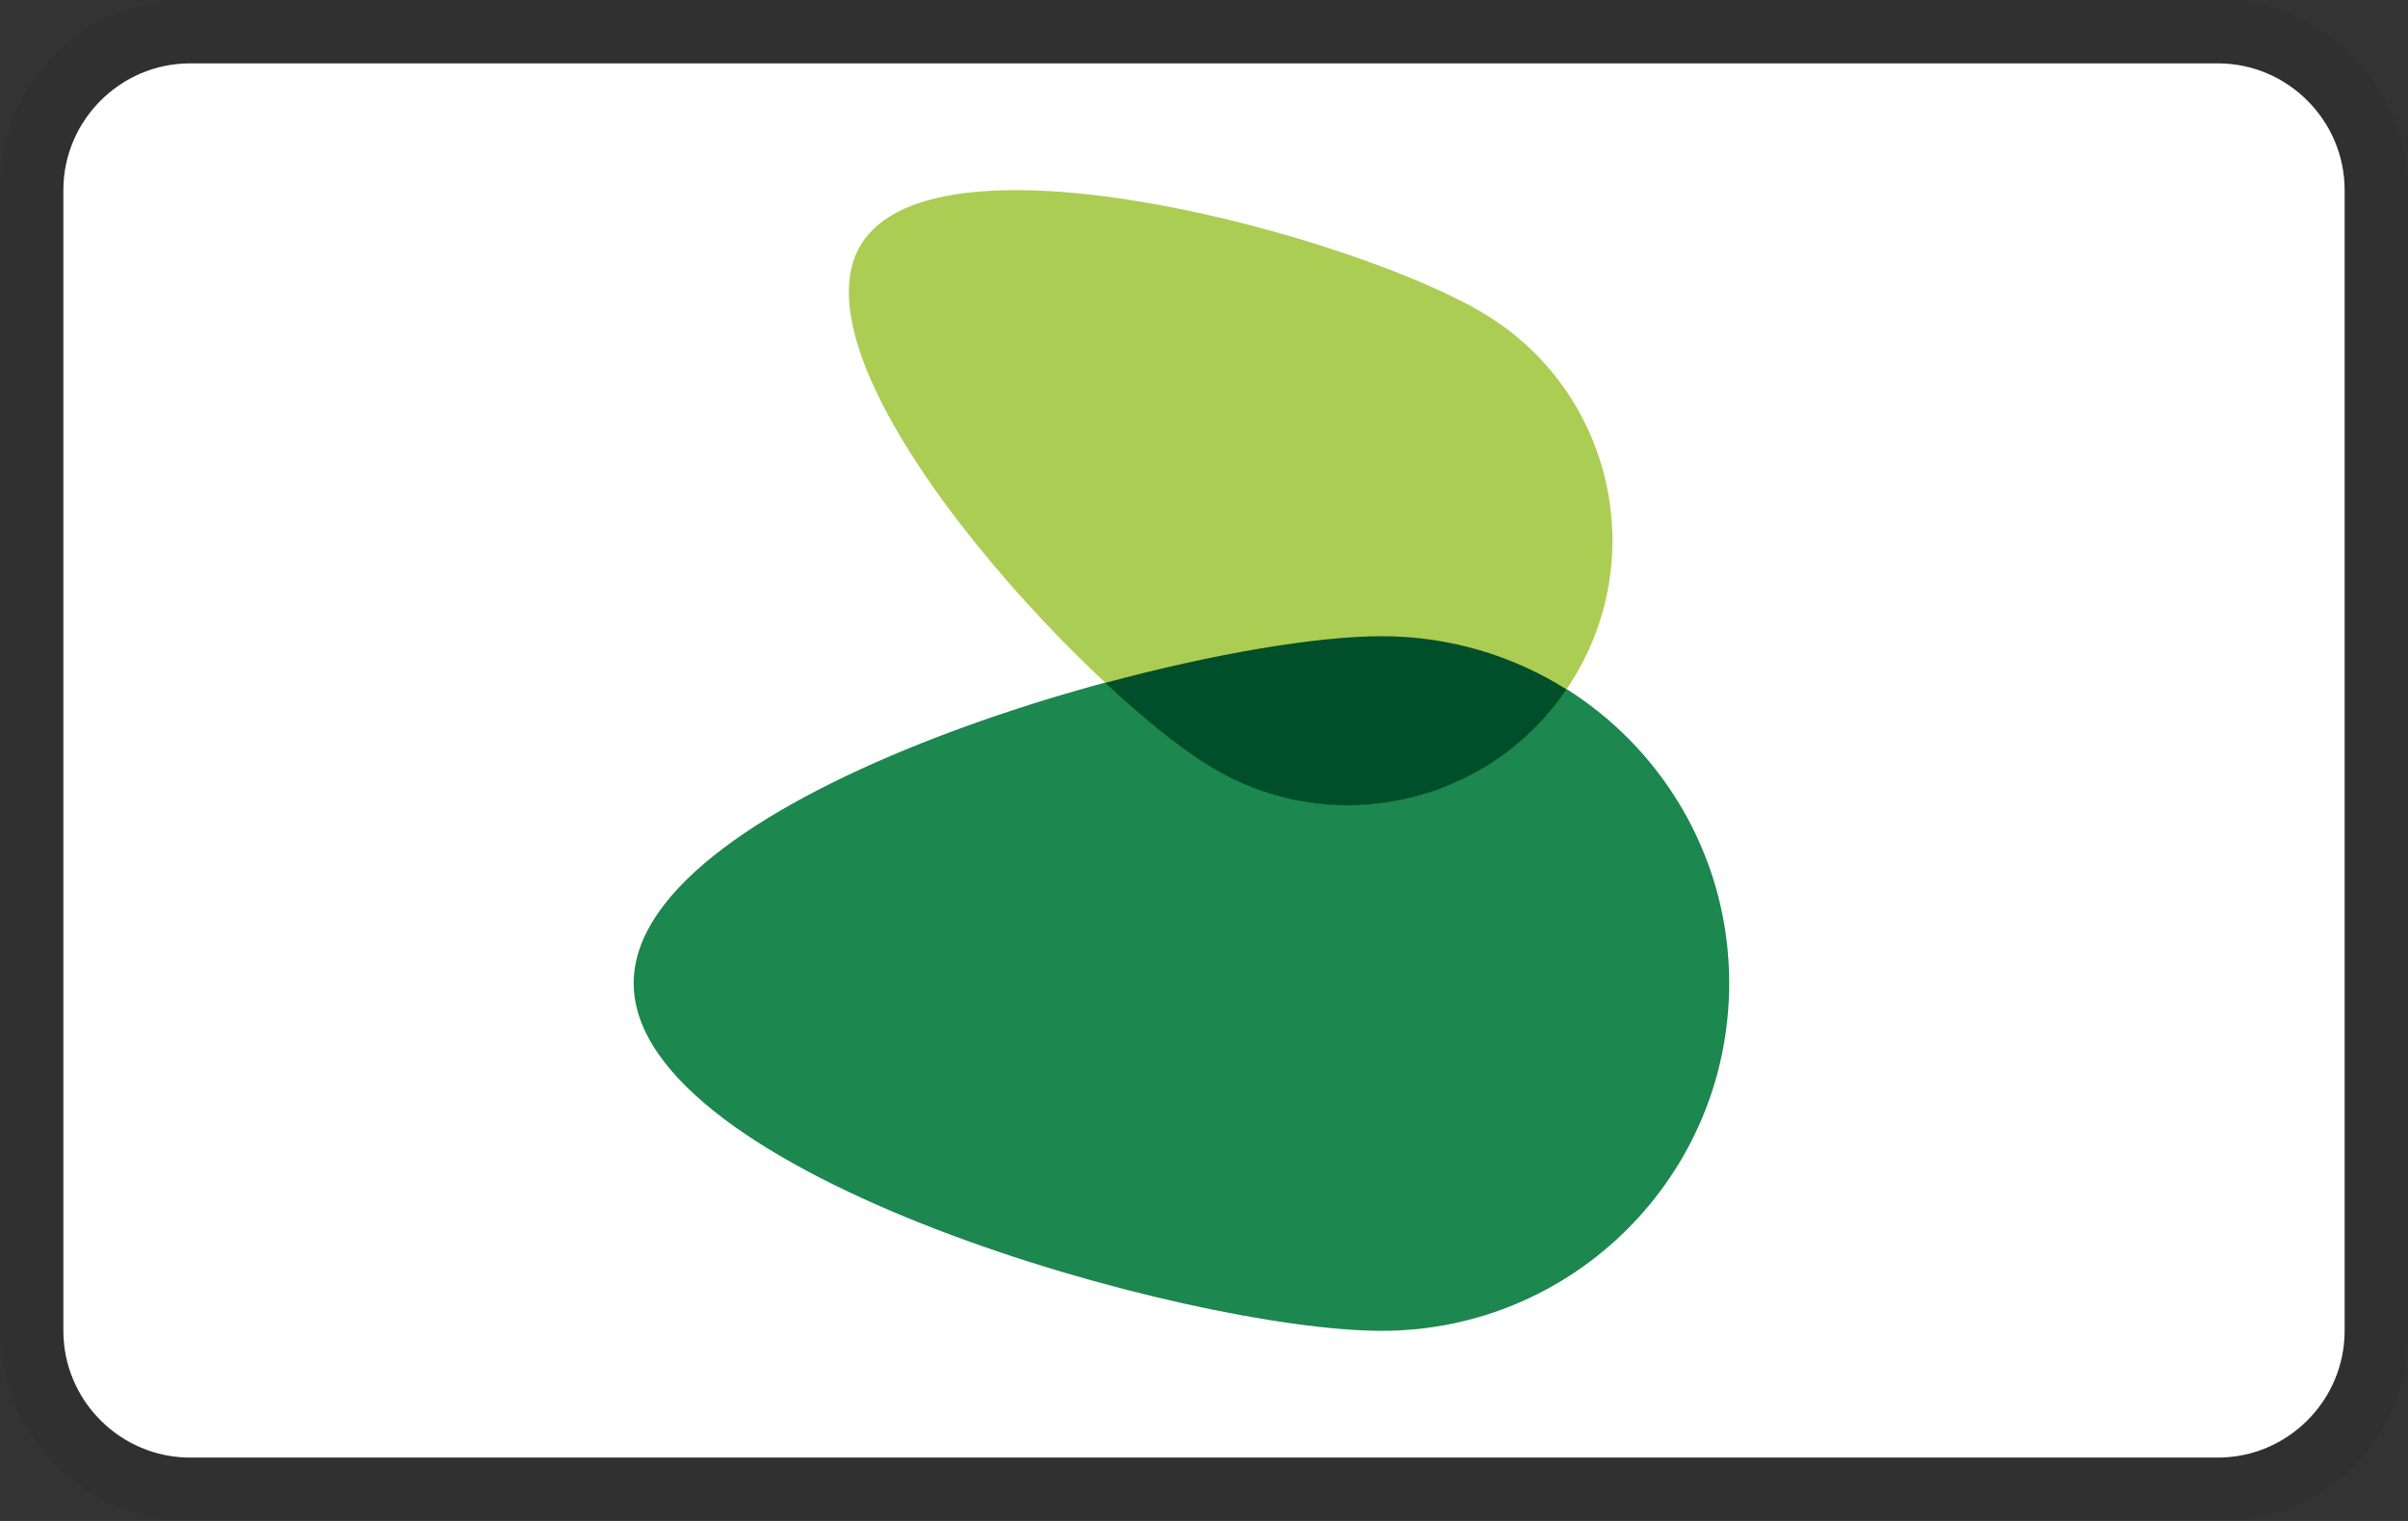 <svg xmlns="http://www.w3.org/2000/svg" role="img" viewBox="0 0 38 24" width="38" height="24" aria-labelledby="pi-bancofalabella"><rect x="0" y="0" width="38" height="24" fill="#333333" stroke="none"/><title id="pi-bancofalabella">Banco Falabella</title><g clip-path="url(#pi-clip0_3326_8103)"><path opacity="0.07" d="M35 0H3C1.3 0 0 1.3 0 3V21C0 22.7 1.4 24 3 24H35C36.7 24 38 22.7 38 21V3C38 1.3 36.6 0 35 0Z" fill="black"/><path d="M35 1C36.1 1 37 1.9 37 3V21C37 22.1 36.1 23 35 23H3C1.9 23 1 22.1 1 21V3C1 1.9 1.9 1 3 1H35Z" fill="white"/><path fill-rule="evenodd" clip-rule="evenodd" d="M21.804 21C18.774 21 10 18.547 10 15.514C10 12.49 18.774 10.033 21.804 10.033C24.833 10.033 27.288 12.49 27.288 15.514C27.288 18.547 24.833 21 21.804 21Z" fill="#1C874E"/><path fill-rule="evenodd" clip-rule="evenodd" d="M19.101 12.094C17.129 10.898 12.39 5.831 13.586 3.861C14.782 1.89 21.464 3.757 23.435 4.958C25.405 6.152 26.037 8.722 24.838 10.694C23.641 12.665 21.074 13.293 19.101 12.094Z" fill="#ACCD53"/><path fill-rule="evenodd" clip-rule="evenodd" d="M17.44 10.776C18.068 11.361 18.655 11.829 19.101 12.099C21.013 13.262 23.482 12.707 24.722 10.879C23.877 10.347 22.877 10.039 21.804 10.039C20.802 10.039 19.173 10.307 17.44 10.776Z" fill="#014F2A"/></g><defs><clipPath id="pi-clip0_3326_8103"><rect width="38" height="24" fill="white"/></clipPath></defs></svg>
